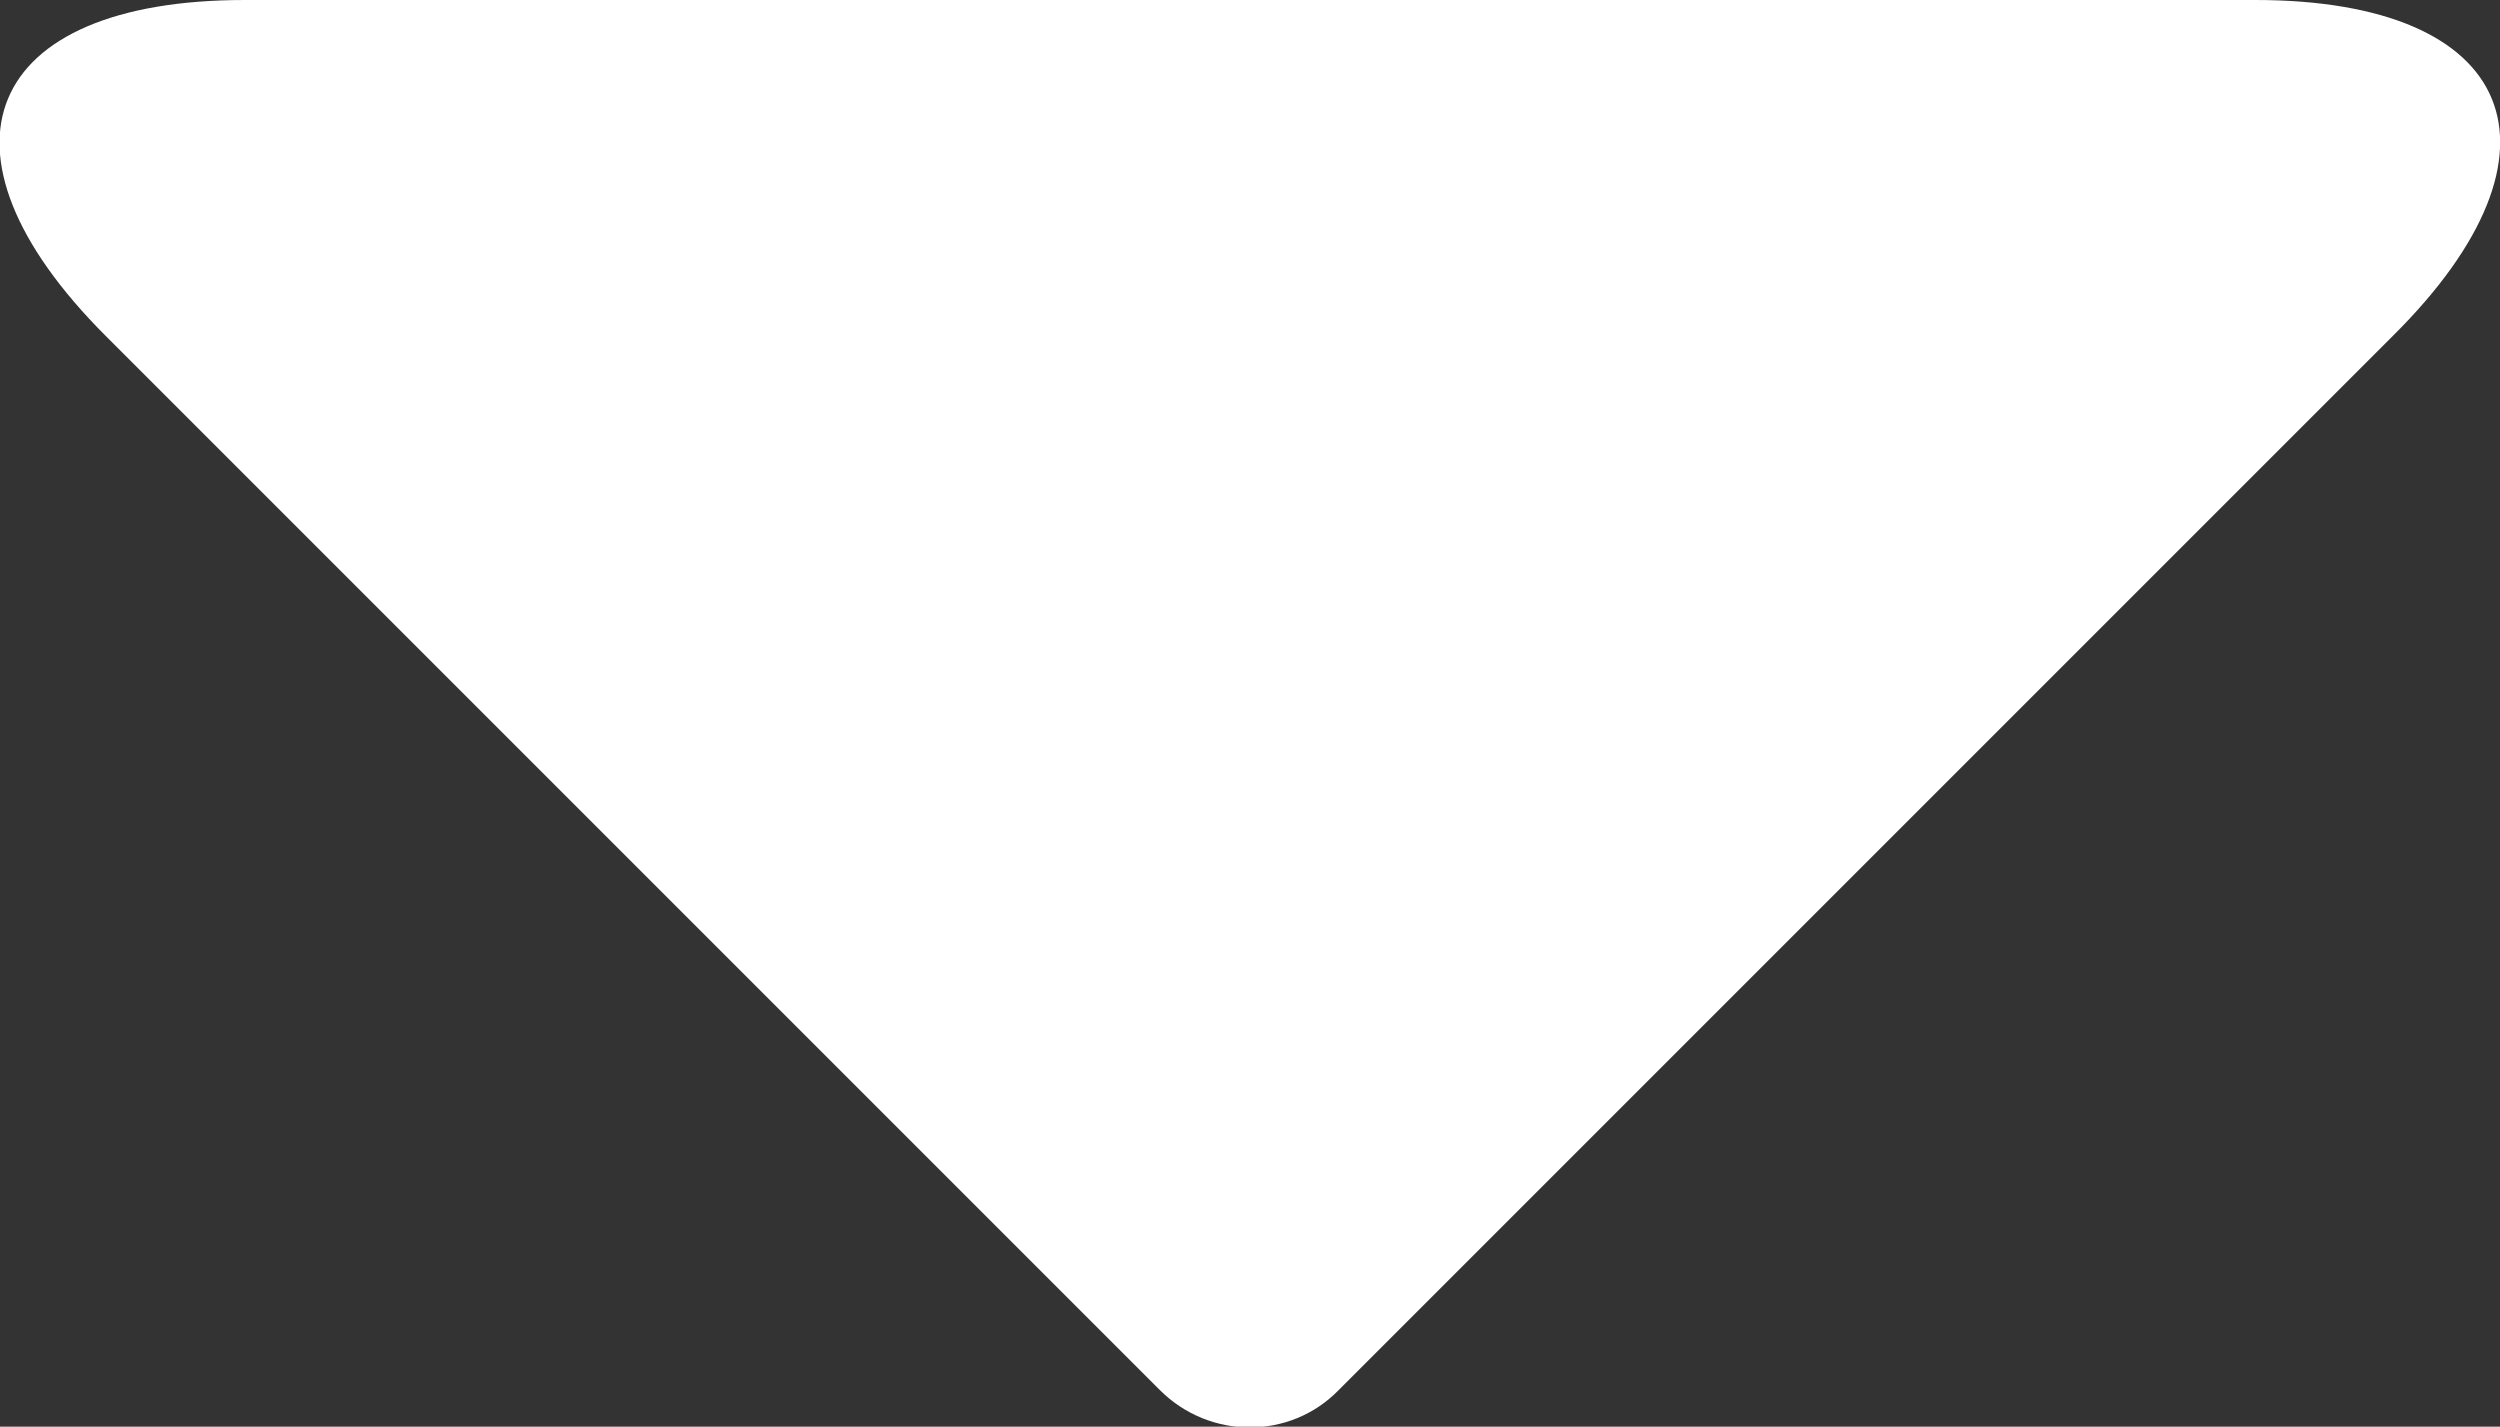 <?xml version="1.0" encoding="utf-8"?>
<!-- Generator: Adobe Illustrator 22.0.0, SVG Export Plug-In . SVG Version: 6.00 Build 0)  -->
<svg version="1.1" id="Layer_1" xmlns="http://www.w3.org/2000/svg" xmlns:xlink="http://www.w3.org/1999/xlink" x="0px" y="0px"
	 viewBox="0 0 170.5 97.3" style="enable-background:new 0 0 170.5 97.3;" xml:space="preserve">
<rect x="0" y="0" width="170.5" height="97.3" fill="#333333" stroke="none"/>
<style type="text/css">
	.st0{fill:#FFFFFF;}
</style>
<g>
	<path class="st0" d="M153.8,0H16.7C-1.1,0-5.4,10.3,7.2,22.9l0,0l71.9,71.9c3.4,3.4,8.9,3.4,12.2,0l71.9-71.9
		C175.9,10.3,171.6,0,153.8,0z"/>
</g>
</svg>
